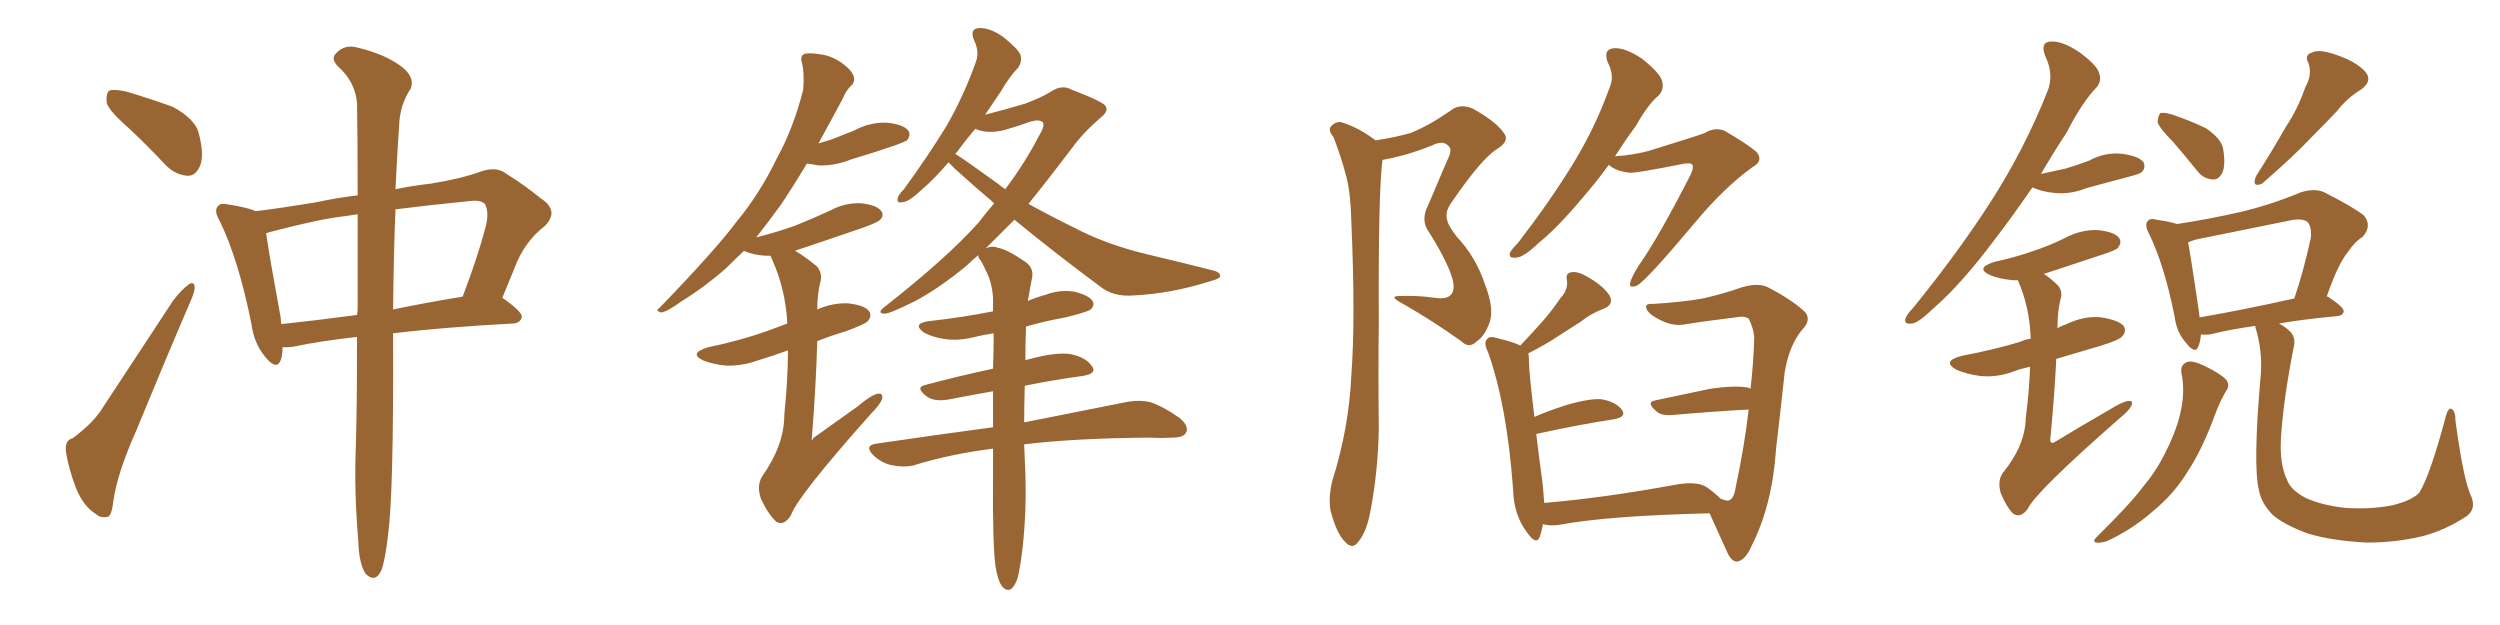 <svg xmlns="http://www.w3.org/2000/svg" xmlns:xlink="http://www.w3.org/1999/xlink" width="600" height="150"><path fill="#996633" padding="10" d="M30.91 30.76L30.91 30.76Q26.22 26.66 25.63 24.76L25.63 24.76Q25.34 22.27 26.37 21.68L26.37 21.68Q27.54 21.39 30.32 21.97L30.32 21.97Q36.18 23.73 41.46 25.63L41.46 25.63Q46.58 28.42 47.61 31.64L47.61 31.64Q49.07 37.06 48.05 39.70L48.05 39.70Q47.02 42.19 45.12 42.19L45.12 42.19Q42.19 42.04 39.84 39.70L39.84 39.70Q35.30 34.86 30.91 30.76ZM17.43 105.18L17.43 105.18Q21.97 101.81 24.17 98.58L24.17 98.58Q32.37 86.13 41.60 72.07L41.60 72.07Q43.65 69.43 45.12 68.41L45.12 68.41Q46.58 67.24 46.73 68.99L46.73 68.99Q46.73 70.02 45.70 72.36L45.70 72.36Q39.40 87.01 32.67 103.42L32.67 103.42Q28.27 113.23 27.25 119.97L27.25 119.97Q26.81 123.93 25.78 124.07L25.78 124.07Q24.02 124.37 23.00 123.34L23.00 123.34Q20.21 121.73 18.31 117.33L18.31 117.33Q16.41 112.35 15.82 108.40L15.82 108.40Q15.53 105.62 17.43 105.18ZM85.69 80.86L85.69 80.86Q76.61 81.88 70.46 83.20L70.46 83.20Q69.14 83.35 67.82 83.35L67.82 83.35Q67.82 85.11 67.38 86.43L67.38 86.43Q66.36 89.06 63.57 85.55L63.57 85.55Q60.94 82.32 60.35 77.78L60.35 77.78Q57.28 62.40 52.73 53.03L52.73 53.03Q51.27 50.54 52.29 49.51L52.29 49.51Q52.88 48.63 54.79 49.07L54.79 49.07Q59.47 49.80 61.38 50.68L61.38 50.68Q67.38 49.95 75.44 48.63L75.44 48.63Q80.86 47.46 85.84 46.88L85.84 46.88Q85.84 33.25 85.69 24.76L85.69 24.76Q85.25 19.63 81.15 15.97L81.15 15.97Q79.25 14.06 80.71 12.74L80.71 12.74Q82.76 10.55 85.84 11.43L85.84 11.43Q92.58 13.04 96.53 16.11L96.53 16.11Q99.61 18.60 98.58 21.24L98.58 21.24Q95.95 25.20 95.80 30.03L95.80 30.03Q95.36 36.04 94.92 45.41L94.92 45.41Q99.17 44.53 103.27 44.09L103.27 44.09Q110.60 42.92 115.43 41.16L115.43 41.16Q119.24 39.84 121.58 41.75L121.58 41.75Q125.83 44.38 129.79 47.61L129.79 47.61Q134.33 50.54 130.81 54.20L130.81 54.20Q125.83 58.01 123.49 64.31L123.49 64.31Q122.02 67.82 120.56 71.48L120.56 71.48Q125.24 74.71 125.24 76.03L125.24 76.03Q124.95 77.49 123.19 77.64L123.19 77.64Q106.64 78.52 94.34 79.98L94.34 79.98Q94.34 80.57 94.34 81.45L94.34 81.45Q94.48 118.07 93.16 128.17L93.16 128.17Q92.43 134.47 91.55 136.82L91.55 136.82Q90.09 140.04 87.74 137.70L87.74 137.70Q86.13 135.21 85.99 129.79L85.99 129.79Q84.96 117.77 85.40 107.08L85.40 107.08Q85.69 97.71 85.69 80.86ZM85.84 73.83L85.84 73.83Q85.84 61.23 85.84 51.42L85.84 51.42Q83.94 51.71 82.91 51.86L82.91 51.86Q76.46 52.59 64.89 55.66L64.89 55.66Q64.31 55.81 63.87 55.96L63.87 55.96Q64.60 61.23 67.38 76.32L67.38 76.32Q67.38 77.20 67.53 77.78L67.53 77.78Q75.88 76.90 85.69 75.59L85.69 75.59Q85.84 74.71 85.84 73.83ZM94.92 50.24L94.92 50.24L94.92 50.24Q94.48 60.50 94.34 74.27L94.34 74.27Q102.10 72.66 111.04 71.19L111.04 71.19Q114.70 61.52 116.46 54.79L116.46 54.79Q117.48 51.27 116.46 49.07L116.46 49.07Q115.72 48.05 113.38 48.19L113.38 48.19Q102.98 49.22 94.92 50.24ZM189.11 84.08L189.11 84.08Q185.60 85.40 182.08 86.43L182.08 86.43Q178.13 87.89 174.17 87.74L174.17 87.74Q171.24 87.45 168.90 86.57L168.90 86.57Q165.09 84.81 169.92 83.35L169.92 83.35Q177.69 81.74 184.28 79.39L184.28 79.39Q186.62 78.52 188.96 77.64L188.96 77.64Q188.53 69.43 185.30 62.26L185.30 62.26Q185.01 61.52 184.86 61.38L184.86 61.38Q184.42 61.38 183.84 61.38L183.84 61.38Q181.05 61.23 178.86 60.35L178.86 60.35Q178.56 60.21 178.56 60.21L178.56 60.21Q176.22 62.40 174.32 64.31L174.32 64.31Q169.19 68.85 163.48 72.36L163.48 72.36Q160.11 74.85 158.64 75L158.64 75Q157.18 74.56 158.20 73.97L158.20 73.97Q171.53 60.21 176.81 53.17L176.81 53.17Q182.37 46.44 186.47 37.94L186.47 37.94Q190.43 30.76 192.77 21.53L192.77 21.53Q193.07 17.43 192.48 15.09L192.48 15.09Q191.89 13.33 193.21 12.89L193.21 12.89Q194.68 12.60 197.75 13.18L197.75 13.18Q200.39 13.77 202.59 15.53L202.59 15.53Q204.49 16.99 204.93 18.46L204.93 18.46Q205.22 19.78 204.20 20.65L204.20 20.65Q203.17 21.53 202.15 23.88L202.15 23.88Q199.07 29.59 196.44 34.42L196.44 34.42Q197.90 33.98 199.37 33.54L199.37 33.54Q202.29 32.37 204.93 31.35L204.93 31.35Q208.74 29.30 212.84 29.44L212.84 29.44Q216.94 29.88 217.97 31.35L217.97 31.35Q218.70 32.37 217.68 33.69L217.68 33.69Q217.24 33.98 214.89 34.86L214.89 34.86Q209.33 36.77 204.35 38.23L204.35 38.23Q200.39 39.84 196.44 39.70L196.44 39.70Q194.97 39.40 193.65 39.26L193.65 39.26Q190.14 45.12 187.35 49.22L187.35 49.22Q184.28 53.47 181.49 56.98L181.49 56.98Q186.62 55.66 190.72 54.20L190.72 54.20Q195.12 52.44 199.22 50.54L199.22 50.54Q202.73 48.63 206.69 48.78L206.69 48.78Q210.50 49.22 211.52 50.68L211.52 50.68Q212.26 51.71 211.23 52.73L211.23 52.73Q210.79 53.32 207.13 54.64L207.13 54.64Q199.07 57.42 191.16 60.06L191.16 60.06Q190.87 60.06 190.87 60.21L190.87 60.21Q193.36 61.67 196.14 64.01L196.14 64.01Q197.46 65.77 196.88 67.68L196.88 67.68Q196.14 70.61 196.14 74.27L196.14 74.27Q199.80 72.66 203.47 72.80L203.47 72.80Q207.57 73.24 208.59 74.71L208.59 74.71Q209.33 75.73 208.30 77.05L208.30 77.05Q207.71 77.78 202.88 79.54L202.88 79.54Q199.37 80.57 196.14 81.88L196.14 81.88Q195.85 92.58 194.82 105.47L194.82 105.47Q195.12 105.76 195.12 105.18L195.12 105.18Q200.83 101.07 205.81 97.56L205.81 97.56Q208.89 94.92 210.64 94.48L210.64 94.48Q212.11 94.34 211.67 95.80L211.67 95.80Q211.23 97.12 208.89 99.46L208.89 99.46Q191.31 119.24 189.84 123.63L189.84 123.63Q188.23 126.27 186.33 125.24L186.33 125.24Q184.42 123.49 182.67 119.82L182.67 119.82Q181.49 116.60 182.96 114.26L182.96 114.26Q188.23 106.79 188.23 99.61L188.23 99.61Q189.11 90.82 189.11 84.08ZM238.92 135.94L238.92 135.94Q238.18 130.52 238.33 114.26L238.33 114.26Q238.33 110.74 238.33 107.67L238.33 107.67Q227.93 108.98 218.99 111.77L218.99 111.77Q216.65 112.21 213.87 111.62L213.87 111.62Q211.38 111.04 209.47 109.13L209.47 109.13Q207.42 106.93 210.21 106.49L210.21 106.49Q225.15 104.30 238.33 102.54L238.33 102.54Q238.33 98.00 238.33 93.90L238.33 93.90Q233.35 94.78 228.08 95.80L228.08 95.80Q224.41 96.53 222.51 95.21L222.51 95.21Q219.58 93.02 221.92 92.43L221.92 92.43Q229.54 90.38 238.33 88.48L238.33 88.48Q238.48 83.94 238.48 79.98L238.48 79.98Q235.69 80.42 233.35 81.01L233.35 81.01Q229.54 81.88 226.32 81.30L226.32 81.30Q223.68 80.86 221.78 79.83L221.78 79.83Q218.70 77.64 223.10 77.05L223.10 77.05Q231.15 76.17 238.33 74.71L238.33 74.71Q238.33 72.95 238.33 71.48L238.33 71.48Q238.04 67.53 236.57 64.89L236.57 64.89Q235.99 63.57 235.40 62.55L235.40 62.55Q234.67 61.82 234.81 61.23L234.81 61.23Q233.35 62.40 232.03 63.72L232.03 63.72Q225.29 69.29 219.43 72.36L219.43 72.36Q213.57 75.29 212.26 75.29L212.26 75.29Q210.35 75.15 212.26 73.68L212.26 73.68Q227.20 61.96 234.81 53.47L234.81 53.47Q236.72 50.98 238.62 48.78L238.62 48.78Q233.79 44.68 229.25 40.58L229.25 40.58Q228.22 39.55 227.64 38.96L227.64 38.96Q224.12 43.07 221.34 45.41L221.34 45.41Q218.26 48.34 216.80 48.49L216.80 48.49Q215.04 48.93 215.48 47.46L215.48 47.46Q215.63 46.73 216.94 45.41L216.94 45.41Q222.80 37.35 227.20 30.18L227.20 30.18Q231.45 22.71 234.23 14.79L234.23 14.79Q235.11 12.45 233.79 9.67L233.79 9.67Q232.62 6.88 234.96 6.74L234.96 6.74Q237.45 6.59 240.67 8.79L240.67 8.79Q244.34 11.72 244.92 13.18L244.92 13.18Q245.36 14.79 244.34 16.26L244.34 16.26Q242.43 18.16 240.09 22.12L240.09 22.12Q238.18 24.90 236.43 27.54L236.43 27.54Q240.97 26.37 245.95 24.90L245.95 24.90Q249.90 23.44 252.25 21.97L252.25 21.97Q254.88 20.21 257.23 21.53L257.23 21.53Q265.28 24.61 265.43 25.63L265.43 25.63Q266.02 26.81 264.11 28.27L264.11 28.27Q259.86 31.93 257.23 35.60L257.23 35.60Q251.81 42.77 246.83 48.93L246.83 48.93Q252.39 52.00 257.81 54.64L257.81 54.64Q265.28 58.59 274.95 60.94L274.95 60.94Q283.59 62.99 291.06 64.89L291.06 64.89Q292.97 65.33 292.82 66.36L292.82 66.36Q292.68 66.94 290.33 67.53L290.33 67.53Q281.10 70.46 272.17 70.90L272.17 70.90Q267.19 71.34 263.96 68.70L263.96 68.70Q253.27 60.79 243.46 52.73L243.46 52.73Q239.79 56.40 236.57 59.62L236.57 59.62Q238.04 58.89 239.50 59.47L239.50 59.47Q241.55 59.77 246.09 62.84L246.09 62.84Q248.14 64.31 247.71 66.65L247.71 66.65Q247.27 68.70 246.83 71.48L246.83 71.48Q246.68 71.78 246.68 72.22L246.68 72.22Q248.73 71.34 250.93 70.75L250.93 70.75Q254.44 69.43 257.96 70.02L257.96 70.02Q261.33 70.90 262.21 72.22L262.21 72.22Q262.79 73.24 261.77 74.27L261.77 74.27Q261.04 74.85 255.76 76.17L255.76 76.17Q250.78 77.05 246.24 78.37L246.24 78.37Q246.09 82.76 246.09 86.43L246.09 86.43Q246.68 86.28 247.27 86.13L247.27 86.13Q253.27 84.52 256.79 84.96L256.79 84.96Q260.60 85.69 262.06 87.89L262.06 87.89Q263.38 89.65 259.86 90.23L259.86 90.23Q253.13 91.11 245.95 92.58L245.95 92.58Q245.80 97.41 245.80 101.37L245.80 101.37Q261.47 98.29 270.85 96.39L270.85 96.39Q273.78 95.95 276.12 96.53L276.12 96.53Q279.20 97.56 283.15 100.34L283.15 100.34Q285.50 102.39 284.62 103.86L284.62 103.86Q284.03 105.03 281.25 105.03L281.25 105.03Q278.61 105.18 275.83 105.03L275.83 105.03Q257.81 105.18 245.80 106.64L245.80 106.64Q245.95 111.18 246.09 113.82L246.09 113.82Q246.39 123.05 245.36 131.98L245.36 131.98Q244.78 136.67 244.19 138.87L244.19 138.87Q243.46 140.92 242.43 141.50L242.43 141.50Q241.41 141.80 240.53 140.77L240.53 140.77Q239.50 139.45 238.92 135.94ZM239.50 44.09L239.50 44.09L239.50 44.09Q240.38 44.82 241.26 45.41L241.26 45.41Q246.09 38.96 249.32 32.67L249.32 32.67Q250.78 30.32 250.34 29.44L250.34 29.44Q249.61 28.56 247.41 29.15L247.41 29.15Q244.63 30.18 241.11 31.20L241.11 31.20Q236.87 32.23 234.08 30.91L234.08 30.91Q231.59 33.84 229.69 36.47L229.69 36.47Q229.39 36.77 229.25 36.91L229.25 36.91Q232.03 38.67 239.50 44.09ZM330.18 33.69L330.18 33.69Q334.86 32.96 338.53 31.93L338.53 31.93Q342.92 30.18 348.19 26.51L348.19 26.51Q350.39 24.76 353.47 26.07L353.47 26.07Q359.03 29.15 360.94 31.93L360.94 31.93Q362.40 33.84 359.33 35.74L359.33 35.74Q355.52 38.09 348.34 48.63L348.34 48.63Q346.73 50.83 347.31 52.73L347.31 52.73Q347.46 54.05 349.66 56.84L349.66 56.84Q354.20 61.67 356.40 68.26L356.40 68.26Q358.59 73.97 357.57 77.20L357.57 77.20Q356.40 80.57 354.49 81.88L354.49 81.88Q352.59 83.79 350.68 81.88L350.68 81.88Q343.95 77.05 336.77 72.95L336.77 72.95Q332.81 70.90 336.33 71.04L336.33 71.04Q340.43 70.90 344.38 71.48L344.38 71.48Q347.31 71.92 348.34 70.61L348.34 70.61Q349.22 69.43 348.63 67.09L348.63 67.09Q347.46 62.84 342.92 55.66L342.92 55.66Q340.87 52.88 342.77 49.22L342.77 49.22Q344.97 43.95 347.31 38.53L347.31 38.53Q348.63 36.04 347.75 35.16L347.75 35.16Q346.44 33.54 343.80 34.86L343.80 34.86Q337.65 37.35 331.79 38.38L331.79 38.38Q330.76 46.73 330.91 77.05L330.91 77.05Q330.76 89.79 330.91 102.69L330.91 102.69Q330.76 113.09 328.86 122.90L328.86 122.90Q327.98 127.59 326.07 129.93L326.07 129.93Q324.61 132.13 322.71 129.93L322.71 129.93Q320.80 128.03 319.34 122.61L319.34 122.61Q318.75 119.38 319.78 115.28L319.78 115.28Q323.73 102.83 324.32 90.09L324.32 90.09Q325.34 76.61 324.32 53.17L324.32 53.17Q324.17 46.44 323.14 42.48L323.14 42.48Q321.97 37.94 320.07 32.96L320.07 32.96Q318.75 31.35 319.34 30.47L319.34 30.47Q320.36 29.15 321.83 29.30L321.83 29.30Q326.07 30.62 329.74 33.40L329.74 33.40Q330.03 33.54 330.18 33.69ZM386.13 39.55L386.13 39.55Q382.91 43.95 379.83 47.46L379.83 47.46Q373.83 54.64 369.29 58.30L369.29 58.30Q365.77 61.67 364.01 61.82L364.01 61.82Q361.96 62.11 362.40 60.64L362.40 60.64Q362.84 59.77 364.31 58.30L364.31 58.30Q371.78 48.63 377.20 39.84L377.20 39.84Q382.76 30.91 386.28 21.09L386.28 21.09Q387.60 18.16 385.84 14.94L385.84 14.94Q384.67 11.72 387.45 11.57L387.45 11.57Q390.09 11.43 394.04 14.06L394.04 14.06Q398.29 17.43 398.88 19.34L398.88 19.34Q399.46 21.39 398.14 22.85L398.14 22.85Q395.51 25.05 392.72 30.03L392.72 30.03Q389.94 33.84 387.60 37.50L387.60 37.50Q392.14 37.21 395.80 36.18L395.80 36.18Q407.67 32.52 409.13 31.93L409.13 31.93Q411.47 30.47 413.82 31.35L413.82 31.35Q419.38 34.57 421.58 36.47L421.58 36.47Q423.34 38.67 420.56 40.14L420.56 40.14Q413.67 45.12 406.64 53.61L406.64 53.61Q395.21 67.24 392.87 68.55L392.87 68.55Q390.82 69.29 391.26 67.82L391.26 67.82Q391.55 66.50 393.31 63.72L393.31 63.72Q398.14 56.84 405.76 41.89L405.76 41.89Q406.64 39.99 406.05 39.40L406.05 39.40Q405.76 39.11 404.30 39.26L404.30 39.26Q392.58 41.60 391.11 41.46L391.11 41.46Q387.60 41.02 386.13 39.55ZM412.94 119.68L412.94 119.68L412.94 119.68Q414.40 120.26 414.84 120.12L414.84 120.12Q416.16 119.82 416.60 116.75L416.60 116.75Q418.65 107.23 419.68 98.29L419.68 98.29Q411.33 98.73 401.22 99.61L401.22 99.61Q398.58 99.76 397.56 98.73L397.56 98.73Q394.92 96.53 397.27 96.09L397.27 96.09Q403.42 94.78 410.45 93.31L410.45 93.31Q416.31 92.43 419.53 93.02L419.53 93.02Q419.97 93.16 420.12 93.31L420.12 93.31Q420.85 87.16 421.00 81.30L421.00 81.30Q421.00 79.10 419.68 76.46L419.68 76.46Q418.65 75.88 417.63 76.03L417.63 76.03Q409.28 77.05 403.86 77.93L403.86 77.93Q400.49 78.37 396.39 75.59L396.39 75.59Q394.92 74.41 395.07 73.39L395.07 73.39Q395.51 72.80 396.53 72.95L396.53 72.95Q403.86 72.51 408.69 71.63L408.69 71.63Q413.82 70.46 417.92 68.99L417.92 68.99Q422.31 67.68 424.66 69.14L424.66 69.14Q430.52 72.22 433.30 75L433.30 75Q434.77 76.90 432.42 79.25L432.42 79.25Q429.35 83.06 428.32 89.36L428.32 89.36Q427.29 99.02 426.27 107.52L426.27 107.52Q425.39 121.14 420.41 130.96L420.41 130.96Q418.95 134.33 417.04 134.77L417.04 134.77Q415.58 134.91 414.55 132.57L414.55 132.57Q411.77 126.42 410.30 123.19L410.30 123.19Q385.69 123.78 374.12 125.98L374.12 125.98Q371.92 126.27 370.46 125.83L370.46 125.83Q370.46 125.83 370.31 125.83L370.31 125.83Q370.02 127.44 369.58 128.76L369.58 128.76Q368.70 131.10 366.36 127.59L366.36 127.59Q363.28 123.49 363.13 117.33L363.13 117.33Q361.67 97.27 357.13 84.52L357.13 84.52Q355.96 82.18 356.98 81.30L356.98 81.30Q357.57 80.57 359.33 81.15L359.33 81.15Q362.99 82.03 364.89 82.91L364.89 82.91Q367.68 79.98 370.02 77.34L370.02 77.34Q372.36 74.71 374.56 71.48L374.56 71.48Q376.46 69.43 376.03 67.09L376.03 67.09Q375.73 65.48 377.20 65.33L377.20 65.33Q378.81 65.04 381.59 66.80L381.59 66.80Q384.81 68.70 386.28 70.90L386.28 70.90Q387.45 73.10 384.81 74.12L384.81 74.12Q381.74 75.29 379.39 77.20L379.39 77.20Q376.90 78.81 374.12 80.57L374.12 80.57Q371.34 82.47 366.80 84.81L366.80 84.81Q366.94 85.40 366.94 86.43L366.94 86.43Q366.94 89.36 368.26 100.05L368.26 100.05Q371.34 98.73 375.29 97.41L375.29 97.41Q381.01 95.65 384.23 95.80L384.23 95.80Q387.74 96.39 389.21 98.29L389.21 98.29Q390.53 100.05 387.30 100.63L387.30 100.63Q379.39 101.81 368.70 104.15L368.70 104.15Q369.29 109.28 370.17 115.58L370.17 115.58Q370.46 118.36 370.61 120.70L370.61 120.70Q384.67 119.53 402.25 116.31L402.25 116.31Q407.23 115.43 409.57 116.89L409.57 116.89Q411.62 118.36 412.94 119.68ZM487.79 44.97L487.79 44.97Q482.96 52.00 478.56 57.71L478.56 57.71Q470.65 68.26 464.06 73.97L464.06 73.97Q460.40 77.49 458.94 77.64L458.94 77.64Q456.88 77.93 457.32 76.46L457.32 76.46Q457.62 75.44 459.08 73.97L459.08 73.97Q469.92 60.64 477.83 48.34L477.83 48.34Q485.89 35.74 491.31 22.12L491.31 22.12Q493.07 18.02 490.87 13.48L490.87 13.48Q489.55 10.11 492.19 9.96L492.19 9.96Q494.97 9.81 498.93 12.45L498.93 12.45Q503.17 15.53 503.76 17.43L503.76 17.43Q504.49 19.48 503.17 20.95L503.17 20.95Q499.66 24.61 496.00 31.79L496.00 31.79Q492.63 36.91 489.84 41.75L489.84 41.75Q493.07 41.02 495.85 40.43L495.85 40.43Q498.78 39.55 501.42 38.53L501.42 38.53Q505.22 36.47 509.33 36.91L509.33 36.91Q513.43 37.50 514.45 38.96L514.45 38.96Q515.04 40.28 514.01 41.31L514.01 41.31Q513.57 41.75 511.23 42.33L511.23 42.33Q505.81 43.80 500.83 45.12L500.83 45.12Q496.88 46.73 492.92 46.29L492.92 46.29Q489.99 46.00 487.79 44.97ZM487.21 88.04L487.21 88.04Q485.01 88.48 483.54 89.06L483.54 89.06Q479.30 90.67 475.20 90.23L475.20 90.23Q471.97 89.79 469.63 88.77L469.63 88.77Q465.82 86.72 470.80 85.40L470.80 85.40Q478.56 83.94 484.86 82.03L484.86 82.03Q486.04 81.45 487.35 81.30L487.35 81.30Q487.35 81.01 487.35 80.86L487.35 80.86Q487.06 73.54 484.28 67.24L484.28 67.24Q483.54 67.24 482.96 67.24L482.96 67.24Q479.88 66.94 477.69 66.06L477.69 66.06Q473.88 64.31 478.71 62.84L478.71 62.84Q483.98 61.67 488.09 60.21L488.09 60.21Q492.04 58.89 495.56 57.13L495.56 57.13Q499.37 55.08 503.47 55.22L503.47 55.22Q507.57 55.66 508.59 57.13L508.59 57.13Q509.33 58.15 508.30 59.47L508.30 59.47Q507.86 60.06 504.64 61.08L504.64 61.08Q497.61 63.43 490.87 65.63L490.87 65.63Q490.58 65.63 490.58 65.77L490.58 65.77Q492.19 66.80 493.95 68.55L493.95 68.55Q495.12 70.02 494.53 71.78L494.53 71.78Q493.80 74.71 493.80 78.37L493.80 78.37Q493.80 78.66 493.65 78.81L493.65 78.81Q494.68 78.22 496.00 77.78L496.00 77.78Q500.24 75.73 504.35 76.17L504.35 76.17Q508.74 76.90 509.77 78.37L509.77 78.37Q510.35 79.69 509.33 80.71L509.33 80.71Q508.74 81.59 503.91 83.06L503.91 83.06Q498.49 84.67 493.51 86.13L493.51 86.13Q493.07 95.07 492.04 105.76L492.04 105.76Q492.33 106.64 493.21 106.05L493.21 106.05Q499.95 101.95 506.10 98.44L506.10 98.44Q509.33 96.39 510.79 96.24L510.79 96.24Q512.11 96.09 511.52 97.41L511.52 97.41Q510.94 98.58 508.59 100.49L508.59 100.49Q488.53 118.07 486.62 122.17L486.62 122.17Q485.01 124.37 483.25 123.34L483.25 123.34Q481.64 121.88 480.18 118.36L480.18 118.36Q479.30 115.28 480.76 113.38L480.76 113.38Q486.04 106.93 486.18 100.34L486.18 100.34Q487.06 93.46 487.21 88.04ZM521.48 33.98L521.48 33.98Q518.26 30.76 517.82 29.30L517.82 29.30Q517.97 27.54 518.55 27.10L518.55 27.10Q519.58 26.95 521.48 27.54L521.48 27.54Q525.73 29.00 529.39 30.76L529.39 30.76Q532.91 33.11 533.50 35.45L533.50 35.45Q534.23 39.55 533.35 41.46L533.35 41.46Q532.47 43.21 531.01 43.07L531.01 43.07Q528.81 42.92 527.34 41.02L527.34 41.02Q524.27 37.21 521.48 33.98ZM553.27 20.95L553.27 20.95Q555.03 17.87 554.00 15.09L554.00 15.09Q552.98 13.18 554.88 12.60L554.88 12.60Q556.64 11.72 560.74 13.18L560.74 13.18Q565.14 14.65 567.48 16.99L567.48 16.99Q569.68 19.34 566.60 21.53L566.60 21.53Q563.23 23.58 560.89 26.66L560.89 26.66Q557.81 29.88 554.59 33.11L554.59 33.11Q550.49 37.50 542.87 44.09L542.87 44.09Q540.38 45.12 541.41 42.33L541.41 42.33Q545.36 36.18 548.58 30.47L548.58 30.47Q551.37 26.37 553.27 20.95ZM523.54 89.50L523.54 89.50Q523.24 87.45 525 86.87L525 86.87Q526.17 86.43 529.25 87.89L529.25 87.89Q533.35 89.94 534.38 91.26L534.38 91.26Q535.25 92.58 534.23 93.90L534.23 93.90Q532.76 96.39 531.74 99.17L531.74 99.17Q528.52 107.96 525 113.23L525 113.23Q521.78 118.51 516.80 122.61L516.80 122.61Q511.67 127.15 505.52 129.93L505.52 129.93Q504.05 130.37 503.03 130.22L503.03 130.22Q502.15 129.93 503.17 128.91L503.17 128.91Q511.08 121.14 514.16 117.04L514.16 117.04Q517.38 113.23 519.58 108.84L519.58 108.84Q522.07 104.00 523.10 99.90L523.10 99.90Q524.56 94.34 523.54 89.50ZM592.82 118.51L592.82 118.51Q594.58 122.02 591.94 123.93L591.94 123.93Q586.52 127.44 581.10 128.76L581.10 128.76Q574.80 130.22 568.07 130.22L568.07 130.22Q559.57 129.79 553.86 128.03L553.86 128.03Q548.29 125.98 545.51 123.63L545.51 123.63Q542.72 120.85 542.14 117.63L542.14 117.63Q540.67 111.62 542.58 89.94L542.58 89.94Q543.02 84.81 541.55 79.39L541.55 79.39Q541.26 78.66 541.26 78.22L541.26 78.22Q534.96 79.10 531.01 80.13L531.01 80.13Q529.69 80.42 528.22 80.27L528.22 80.27Q528.08 82.03 527.64 83.06L527.64 83.06Q526.90 85.25 524.56 82.18L524.56 82.18Q522.36 79.69 521.92 76.03L521.92 76.03Q519.43 63.57 515.77 56.10L515.77 56.10Q514.60 53.91 515.48 53.03L515.48 53.03Q516.06 52.29 517.53 52.73L517.53 52.73Q520.61 53.17 522.51 53.76L522.51 53.76Q530.27 52.59 537.89 50.83L537.89 50.83Q544.78 49.22 552.25 46.14L552.25 46.14Q555.47 45.12 557.81 46.14L557.81 46.14Q564.99 49.80 567.33 51.71L567.33 51.71Q569.38 54.20 567.04 56.84L567.04 56.84Q565.14 58.01 563.38 60.64L563.38 60.64Q561.18 63.28 558.40 71.19L558.40 71.19Q558.69 71.19 558.69 71.19L558.69 71.19Q562.50 73.68 562.50 74.71L562.50 74.71Q562.35 75.73 560.89 75.88L560.89 75.88Q552.83 76.61 546.97 77.64L546.97 77.64Q548.58 78.52 549.61 79.54L549.61 79.54Q551.07 81.01 550.49 83.35L550.49 83.35Q548.00 95.80 547.41 105.47L547.41 105.47Q547.12 111.47 548.88 115.14L548.88 115.14Q549.76 117.63 553.42 119.53L553.42 119.53Q557.37 121.29 562.79 121.88L562.79 121.88Q568.80 122.31 574.07 121.29L574.07 121.29Q578.91 120.12 580.66 118.21L580.66 118.21Q583.30 113.82 586.96 100.05L586.96 100.05Q587.55 97.71 588.43 98.14L588.43 98.14Q589.31 98.73 589.31 100.93L589.31 100.93Q591.06 114.11 592.82 118.51ZM527.93 76.17L527.93 76.17L527.93 76.17Q538.18 74.41 550.63 71.63L550.63 71.63Q552.83 65.19 554.59 57.13L554.59 57.13Q554.88 54.64 553.86 53.32L553.86 53.32Q552.54 52.29 549.76 52.88L549.76 52.88Q538.92 55.08 527.34 57.42L527.34 57.42Q526.17 57.71 525.15 58.15L525.15 58.15Q525.88 62.11 527.78 75L527.78 75Q527.78 75.59 527.93 76.17Z"/></svg>